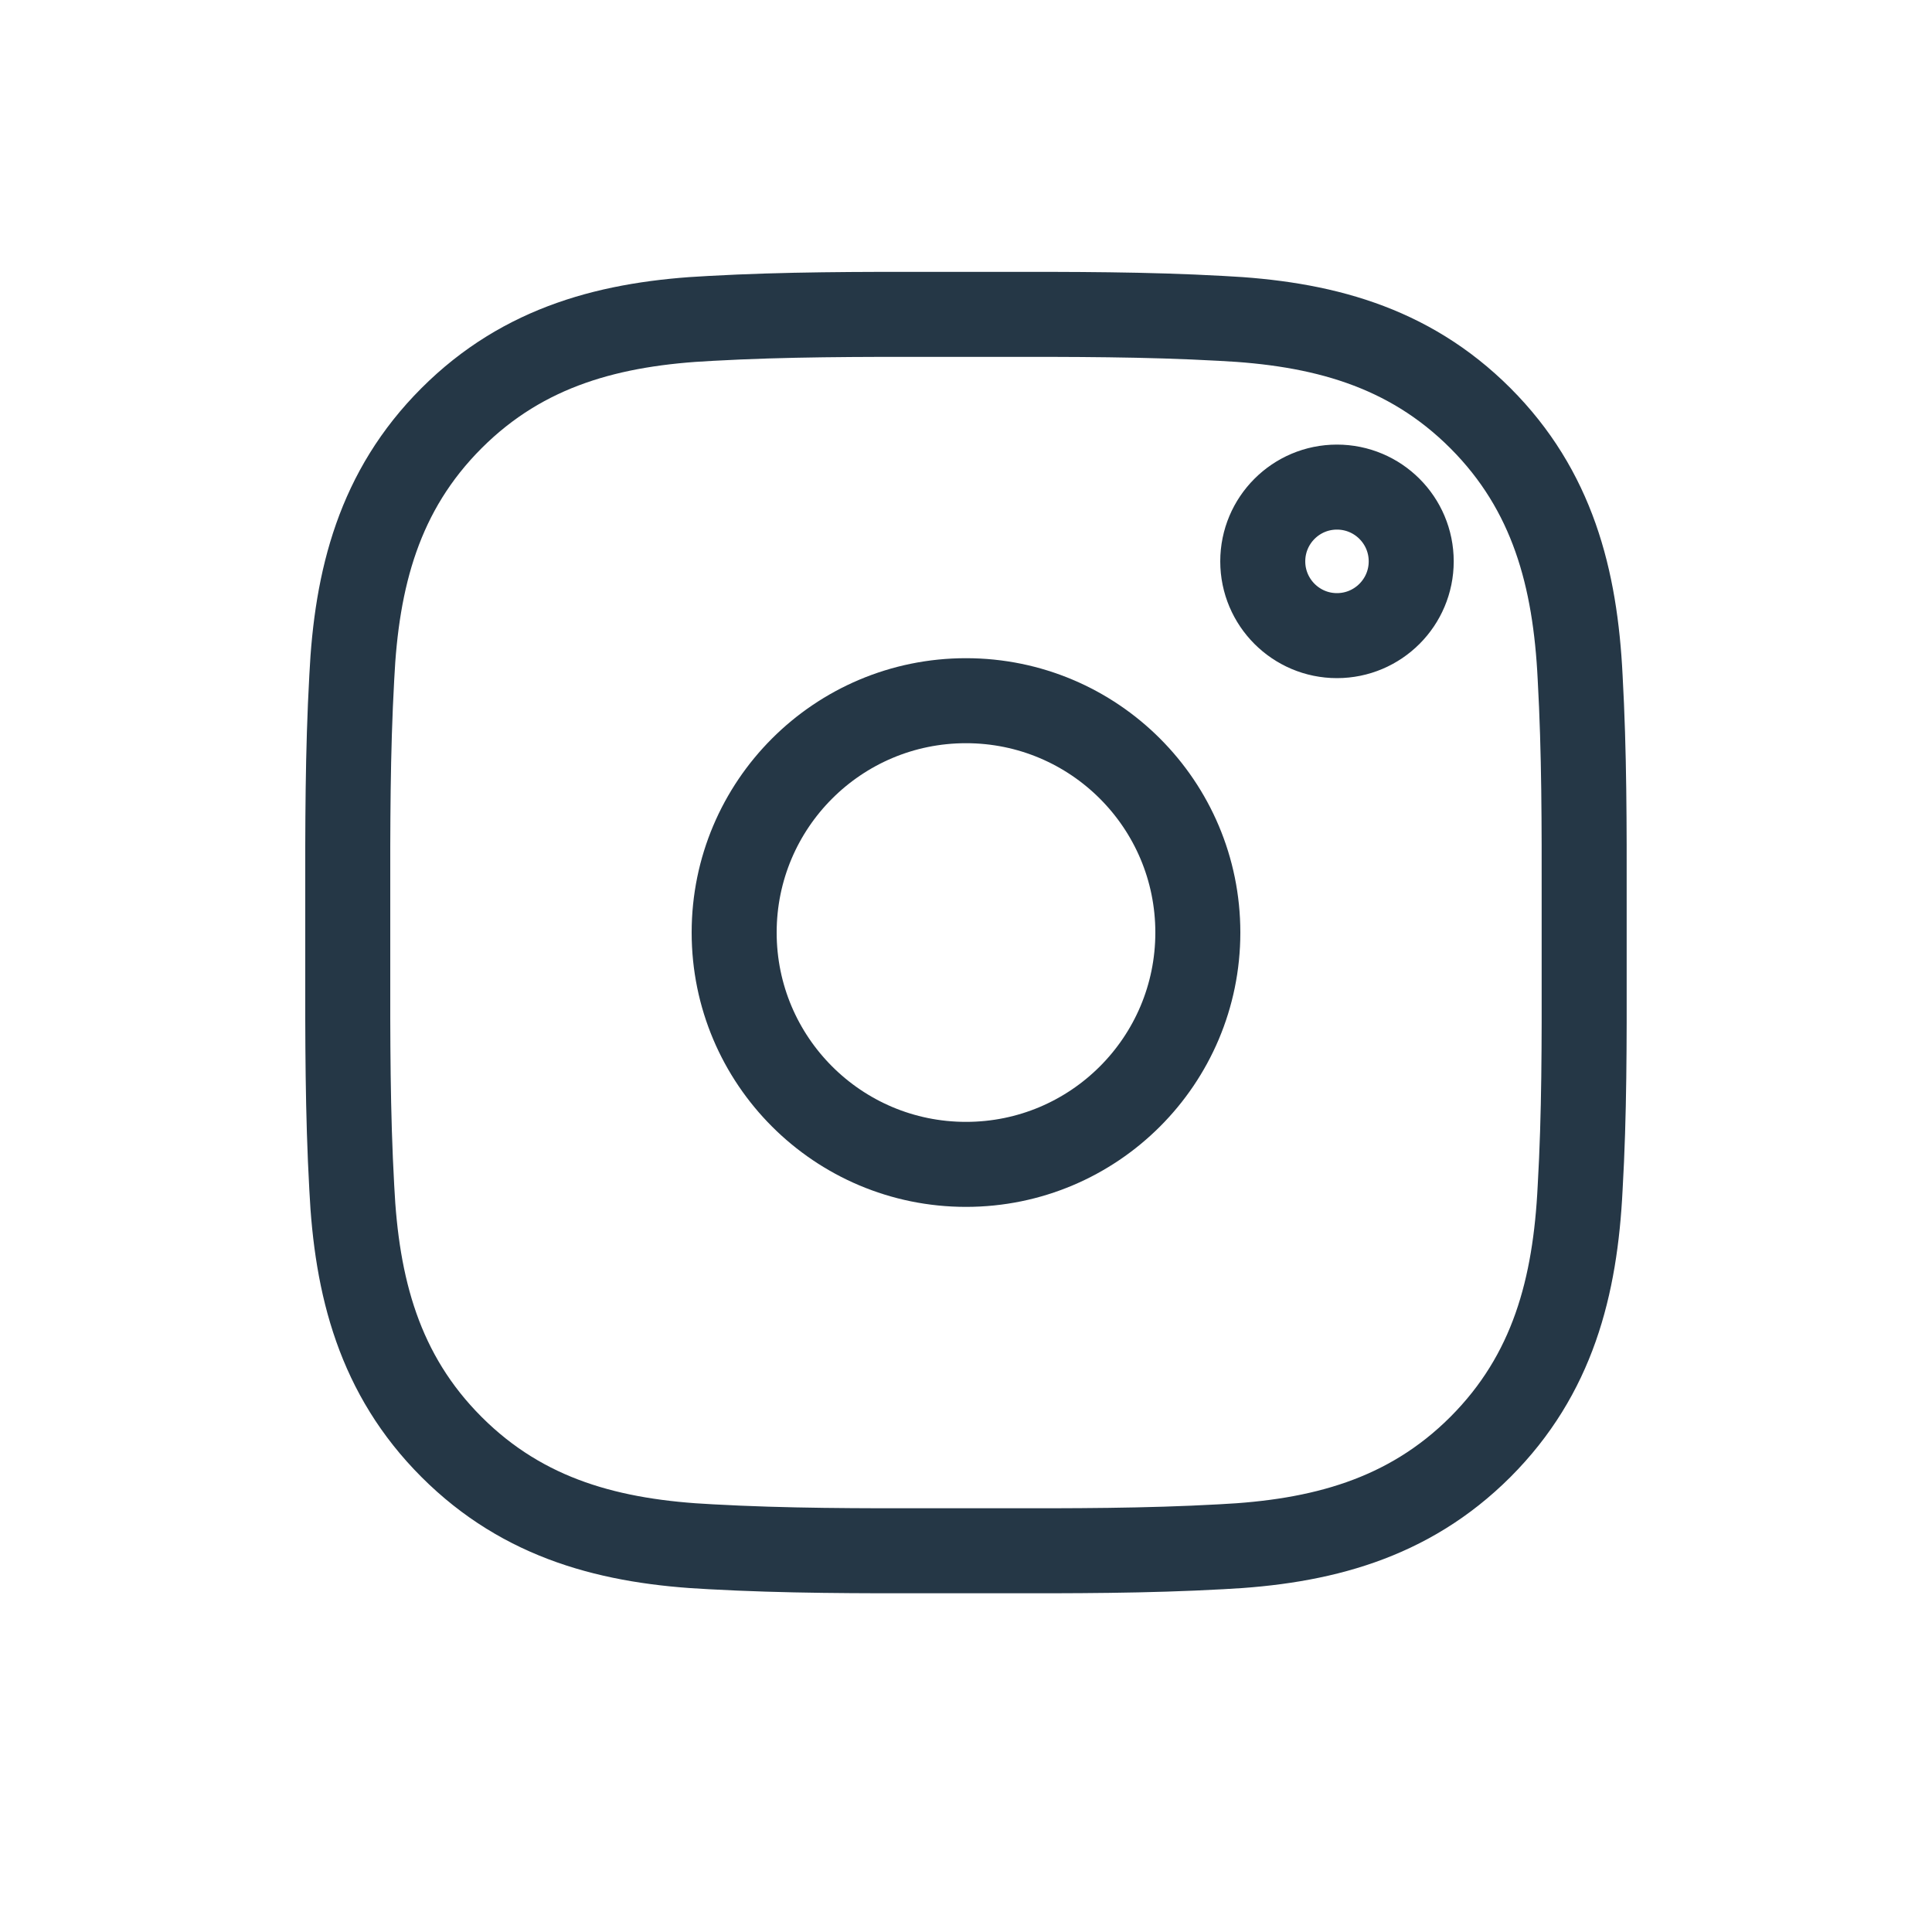 <svg width="25" height="25" viewBox="0 0 25 25" fill="none" xmlns="http://www.w3.org/2000/svg">
  <path fill-rule="evenodd" clip-rule="evenodd"
        d="M20.499 11.663C20.499 11.798 20.499 11.932 20.499 12.067C20.499 12.218 20.499 12.369 20.499 12.519C20.5 13.471 20.502 14.417 20.447 15.37C20.384 16.651 20.094 17.785 19.156 18.724C18.219 19.66 17.082 19.953 15.802 20.015C14.833 20.069 13.871 20.068 12.903 20.067C12.769 20.067 12.634 20.067 12.499 20.067C12.365 20.067 12.23 20.067 12.096 20.067C11.129 20.068 10.167 20.069 9.197 20.015C7.916 19.953 6.782 19.663 5.843 18.724C4.906 17.787 4.614 16.651 4.552 15.37C4.498 14.401 4.499 13.438 4.5 12.471C4.5 12.336 4.5 12.202 4.5 12.067C4.5 11.933 4.5 11.798 4.5 11.664C4.499 10.697 4.498 9.735 4.552 8.765C4.614 7.484 4.904 6.35 5.843 5.411C6.78 4.474 7.916 4.182 9.197 4.12C10.165 4.066 11.127 4.067 12.095 4.068C12.23 4.068 12.364 4.068 12.499 4.068C12.634 4.068 12.768 4.068 12.903 4.068C13.869 4.067 14.832 4.066 15.802 4.12C17.082 4.182 18.217 4.472 19.156 5.411C20.092 6.348 20.384 7.484 20.447 8.765C20.501 9.733 20.5 10.695 20.499 11.663ZM17.3 8.225C17.831 8.225 18.261 7.794 18.261 7.264C18.261 6.733 17.831 6.303 17.3 6.303C16.77 6.303 16.34 6.733 16.34 7.264C16.34 7.794 16.77 8.225 17.3 8.225Z"
        stroke="#253746" stroke-width="1.1" stroke-linecap="round" stroke-linejoin="round"/>
  <path
    d="M15.5 12.067C15.5 13.724 14.157 15.067 12.5 15.067C10.843 15.067 9.5 13.724 9.5 12.067C9.5 10.41 10.843 9.067 12.5 9.067C14.157 9.067 15.5 10.41 15.5 12.067Z"
    stroke="#253746" stroke-width="1.1" stroke-linecap="round" stroke-linejoin="round"/>
</svg>
